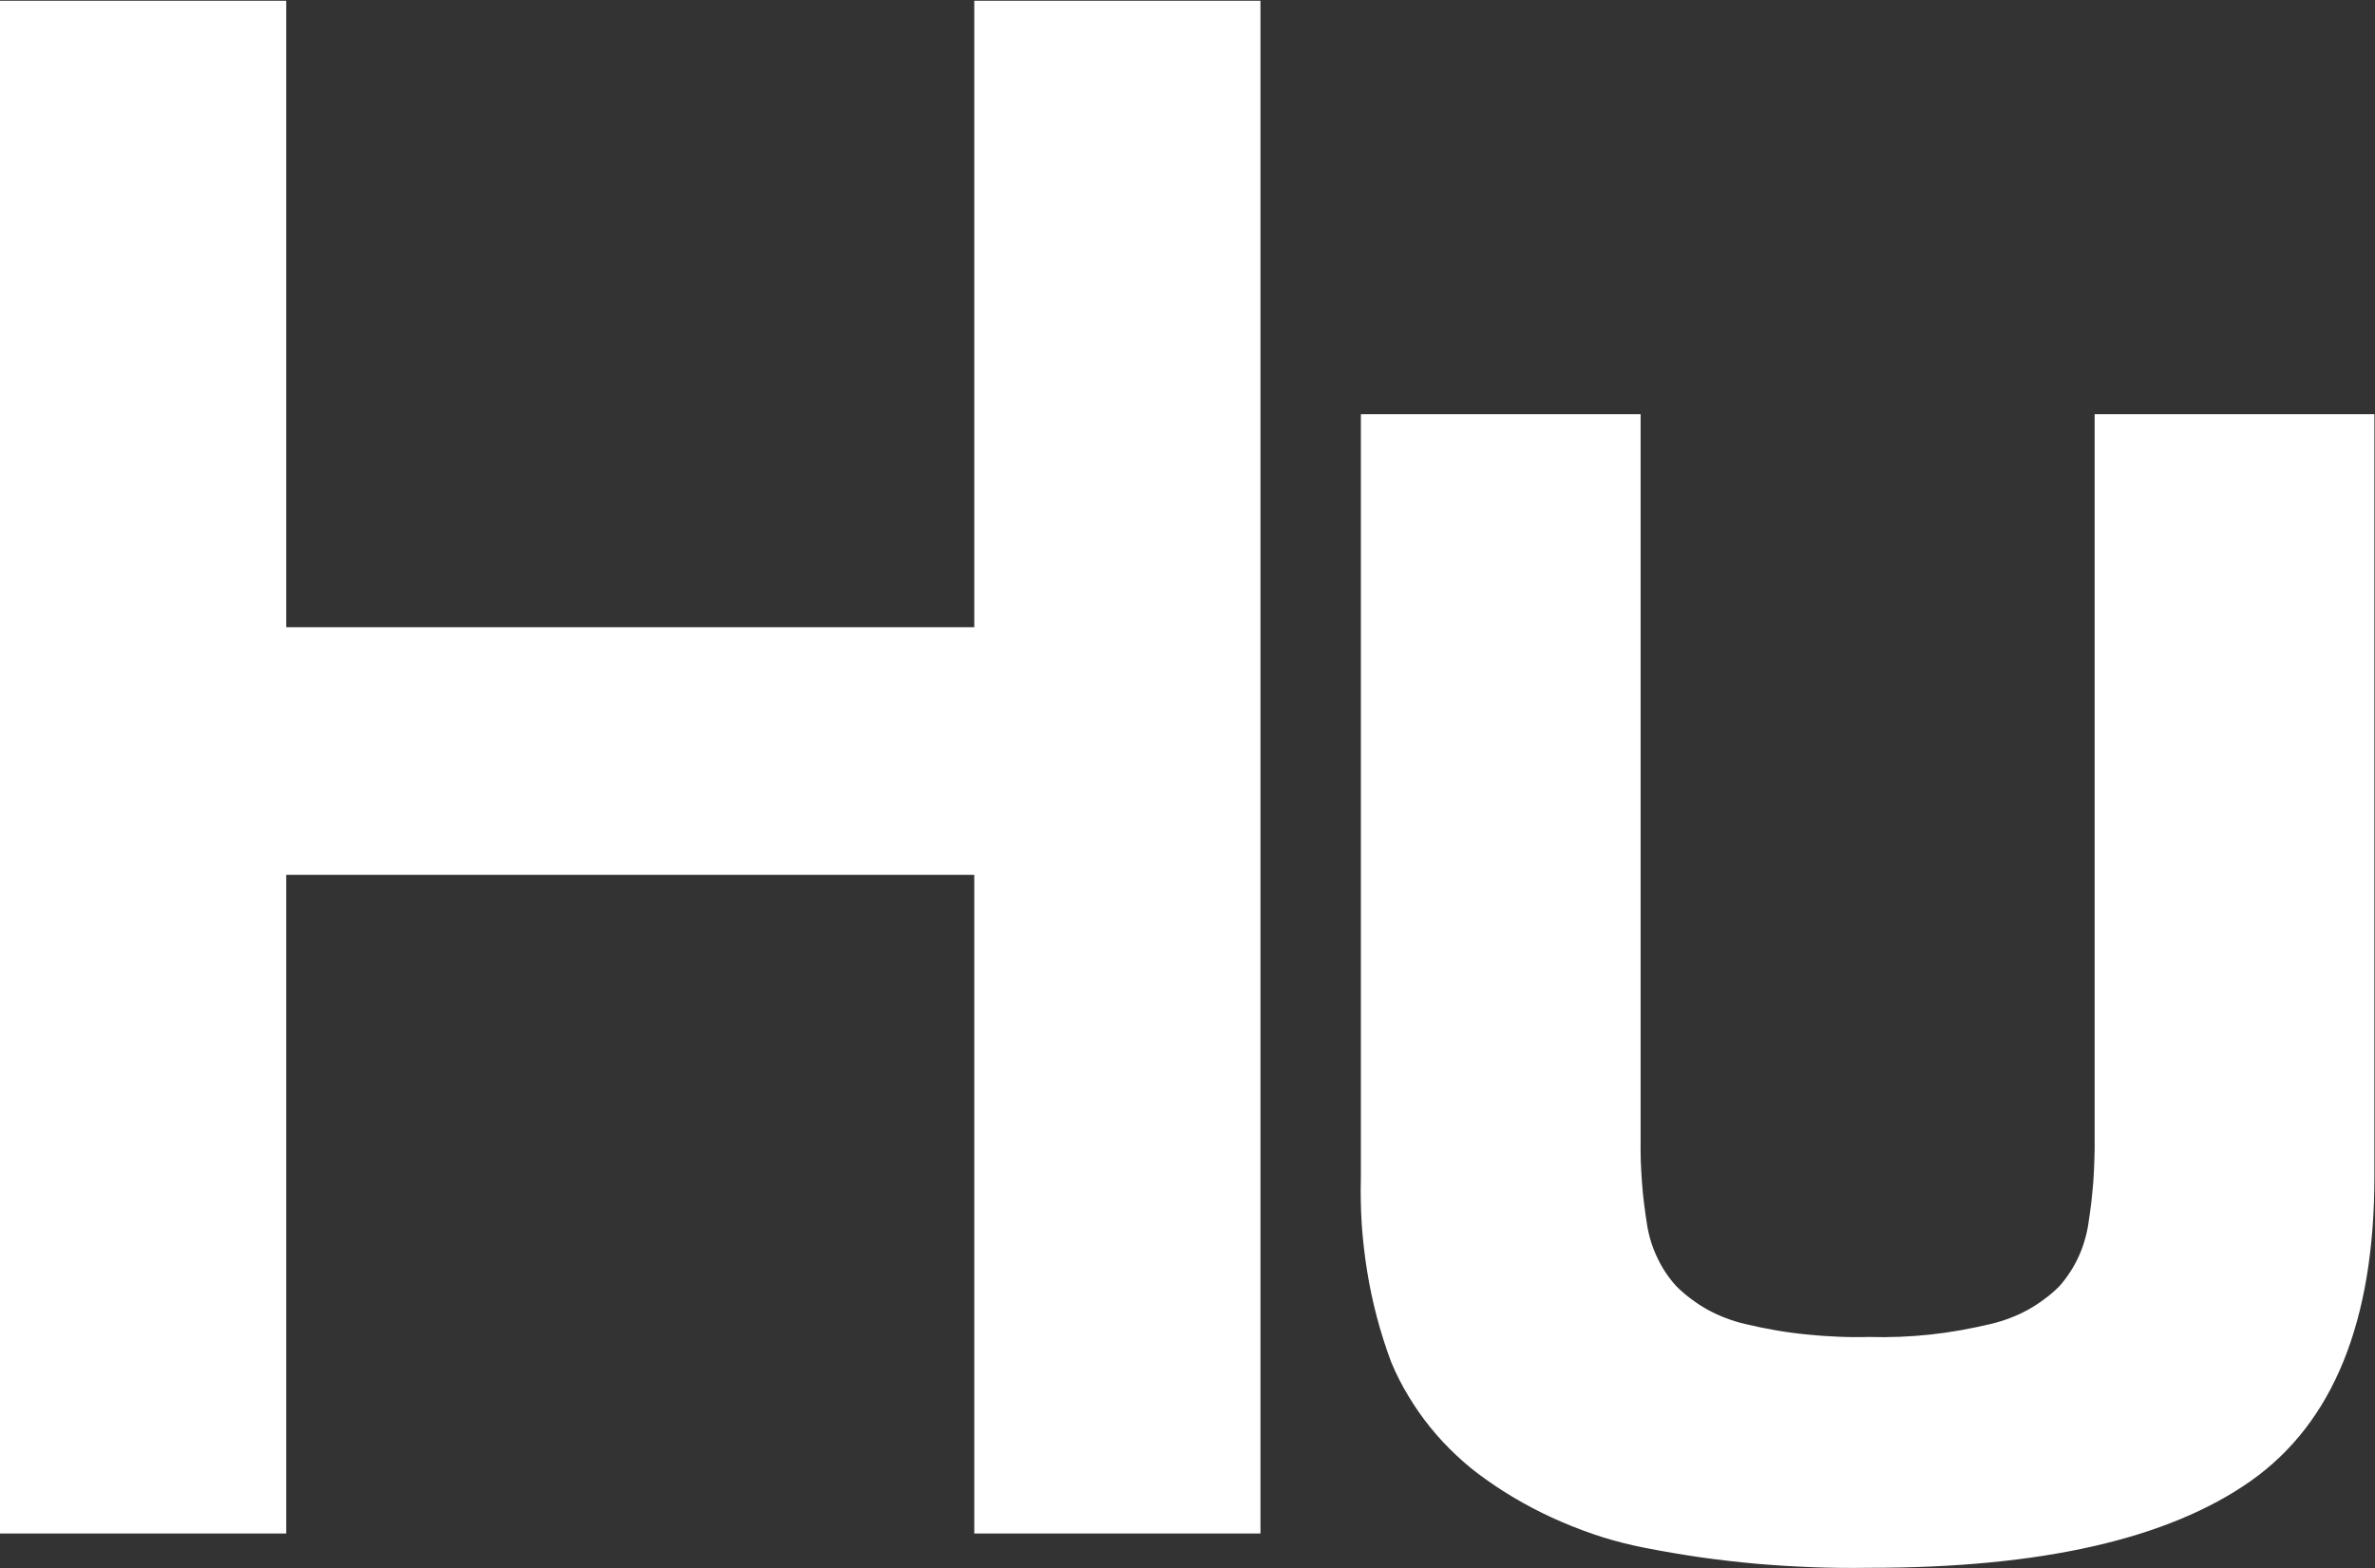 <svg version="1.2" xmlns="http://www.w3.org/2000/svg" viewBox="0 0 1585 1047" width="1585" height="1047">
	<rect x="0" y="0" width="1585" height="1047" fill="#333333" stroke="none"/>
	<title>Huhtamaki_logo-svg</title>
	<style>
		.s0 { fill: #ffffff } 
	</style>
	<path id="Layer" class="s0" d="m841.2 0.5v1023.2h-191v-439.7h-459.2v439.7h-191v-1023.2h191v418.2h459.2v-418.2z" />
	<path id="Layer" class="s0" d="m1247.2 1046.6q-18.8 0.3-37.5-0.4q-18.8-0.7-37.5-2.3q-18.7-1.7-37.3-4.3q-18.6-2.7-37-6.3q-14.4-2.8-28.3-7.1q-13.9-4.4-27.3-10.2q-13.4-5.7-26.2-12.9q-12.7-7.1-24.6-15.6q-10.4-7.3-19.7-16.1q-9.3-8.7-17.3-18.6q-8-9.9-14.6-20.9q-6.6-10.9-11.5-22.7q-5.5-14.7-9.5-29.9q-4-15.1-6.5-30.6q-2.5-15.5-3.6-31.1q-1-15.7-0.6-31.4v-509.7h186.7v484.3q-0.1 7.1 0.1 14.3q0.3 7.1 0.8 14.2q0.5 7.1 1.4 14.2q0.9 7.1 2 14.1q0.9 5.7 2.6 11.2q1.7 5.5 4.2 10.7q2.4 5.2 5.6 10q3.2 4.8 7.1 9.1q4.7 4.7 10 8.6q5.3 4 11.1 7.2q5.8 3.2 12 5.5q6.2 2.4 12.6 3.9q10.1 2.4 20.4 4.2q10.3 1.8 20.6 2.8q10.4 1.1 20.8 1.5q10.4 0.5 20.8 0.2q10.3 0.3 20.6-0.1q10.3-0.4 20.5-1.5q10.2-1.1 20.4-2.9q10.1-1.8 20.1-4.2q6.5-1.5 12.7-3.9q6.2-2.3 12-5.5q5.8-3.2 11.1-7.2q5.3-3.9 10-8.6q3.8-4.3 6.9-9.1q3.2-4.8 5.6-10q2.5-5.2 4.1-10.7q1.7-5.5 2.6-11.2q1.1-7.1 2-14.3q0.8-7.2 1.4-14.3q0.5-7.2 0.7-14.5q0.3-7.2 0.2-14.4v-483.6h186.7v508.8q0 145.2-82.6 203.4q-82.6 58.1-254.8 57.9z" />
</svg>